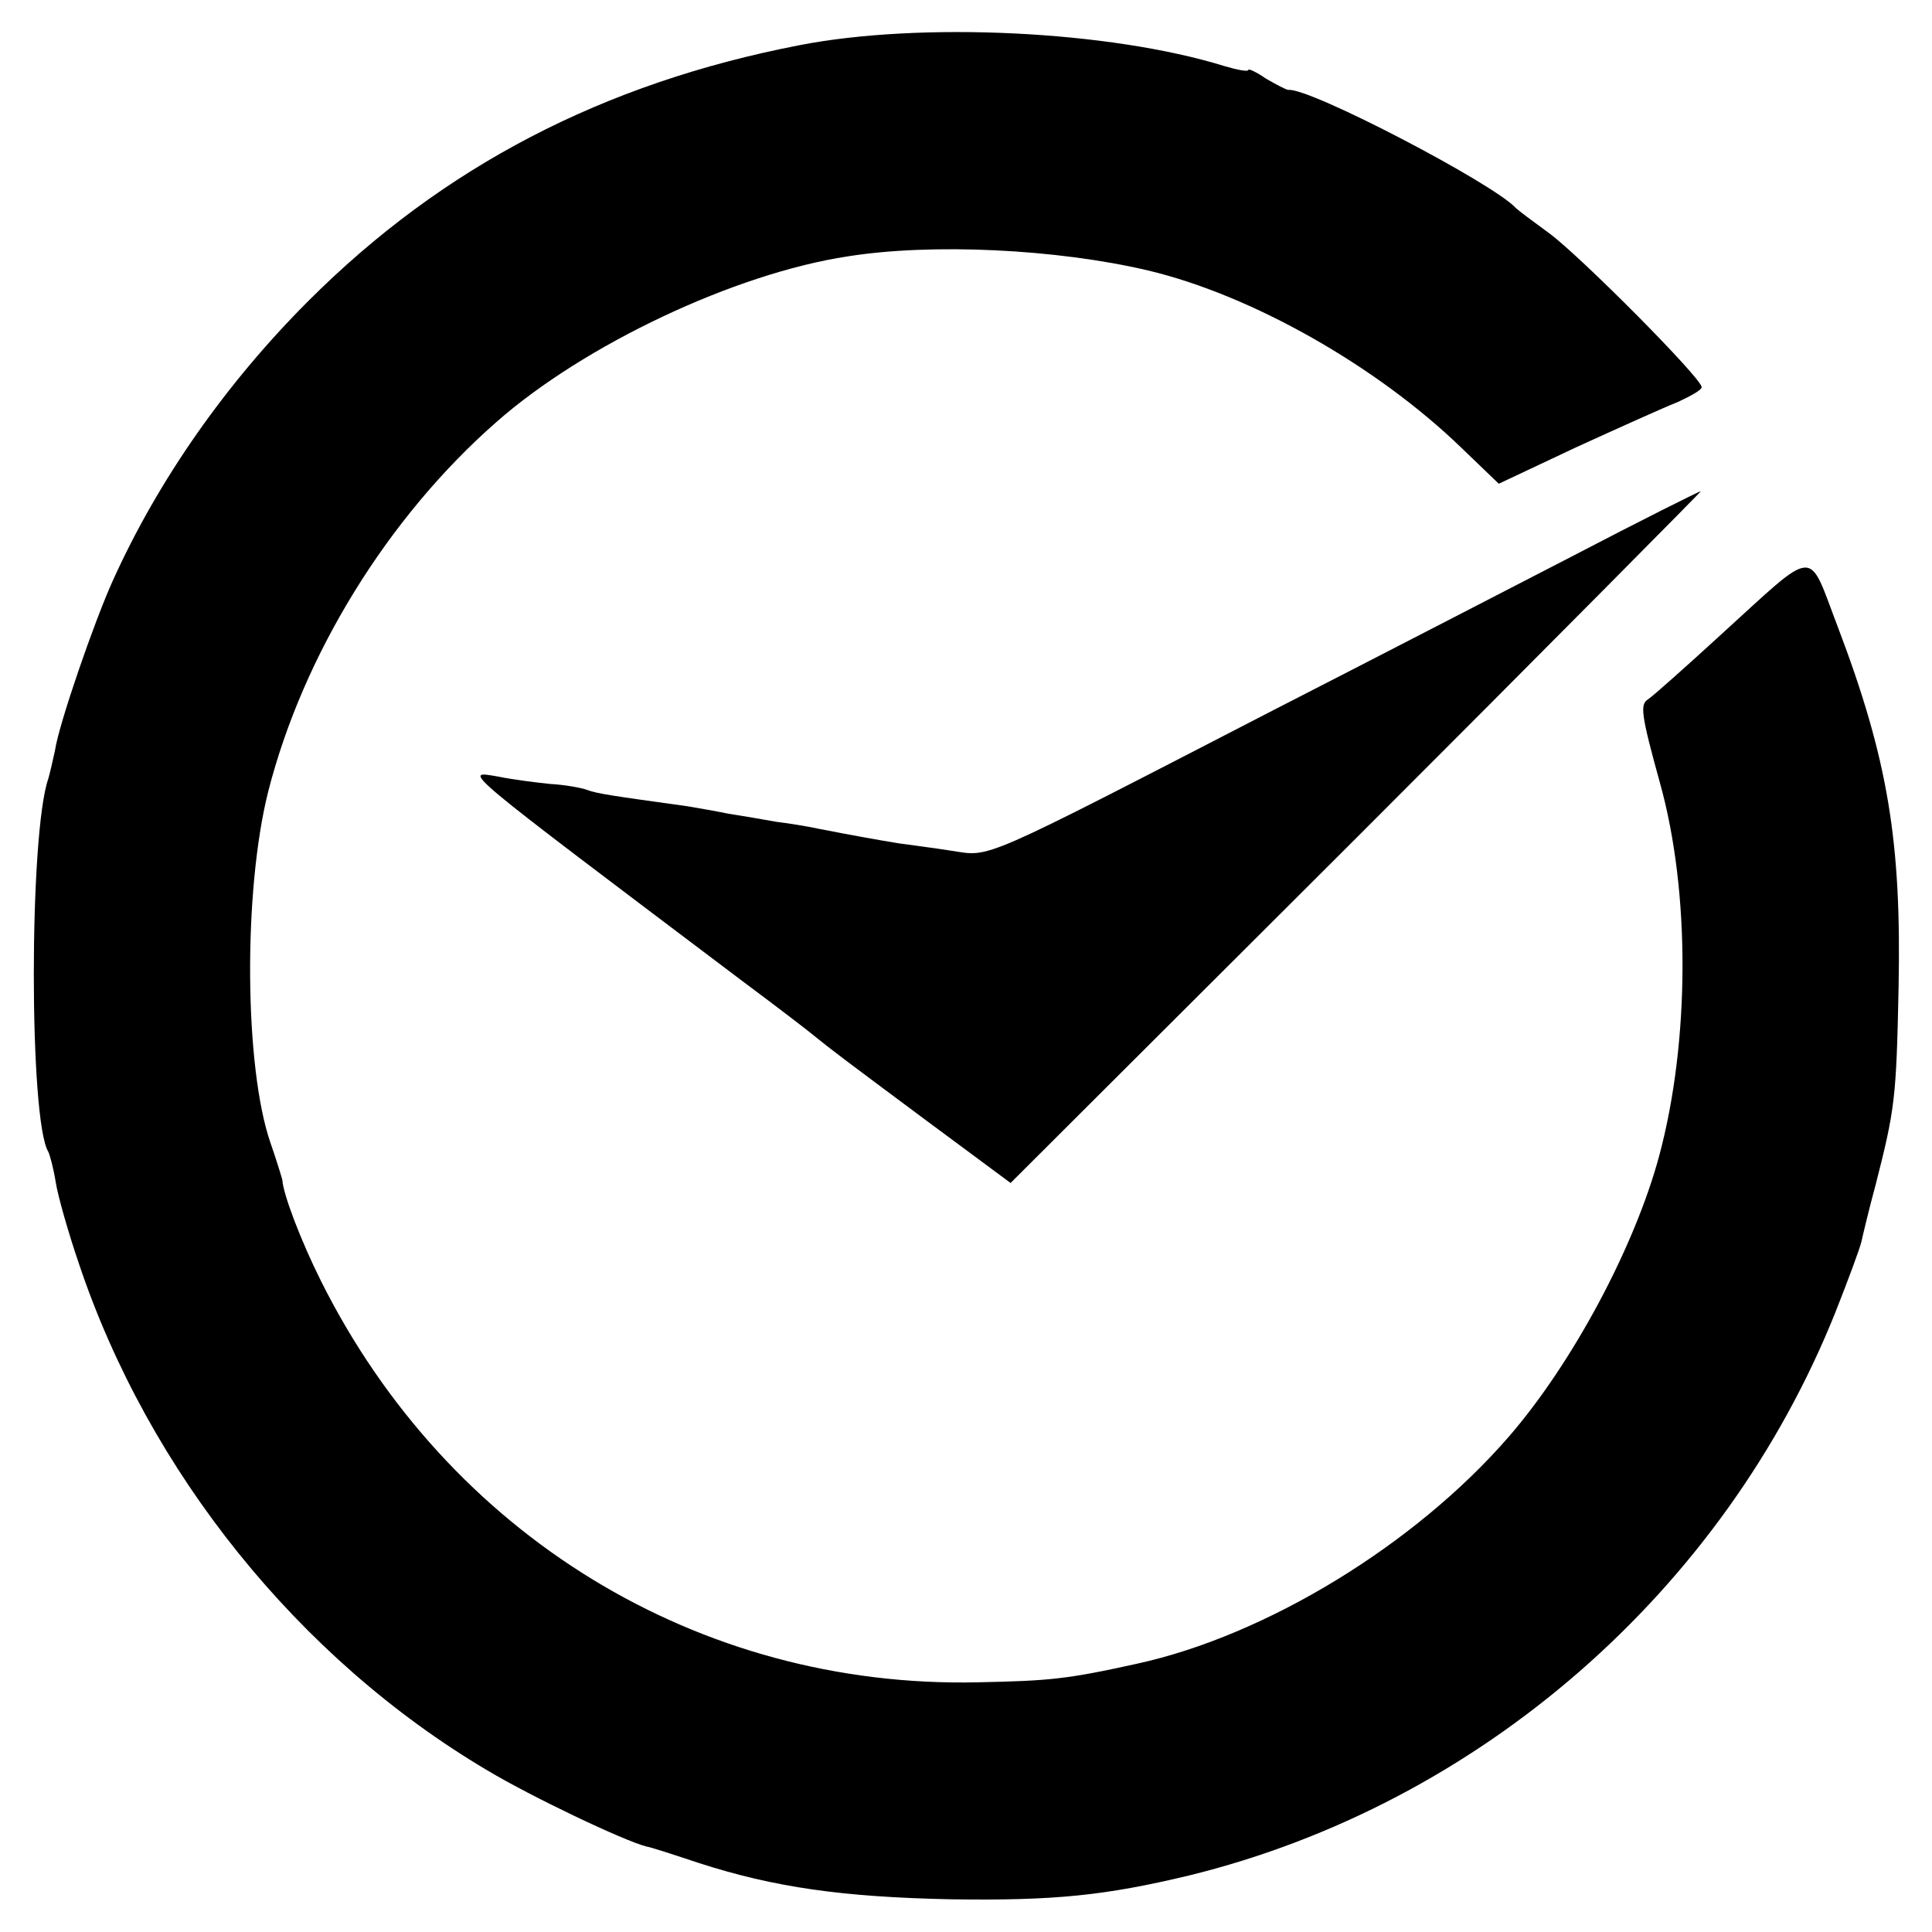 <?xml version="1.0" standalone="no"?>
<!DOCTYPE svg PUBLIC "-//W3C//DTD SVG 20010904//EN"
 "http://www.w3.org/TR/2001/REC-SVG-20010904/DTD/svg10.dtd">
<svg version="1.0" xmlns="http://www.w3.org/2000/svg"
 width="260pt" height="260pt" viewBox="0 0 260 260"
 preserveAspectRatio="xMidYMid meet">
<g transform="translate(0,260) scale(0.1,-0.1)"
fill="#000000" stroke="none">
<path d="M1075 2539 c-263 -51 -479 -163 -660 -344 -111 -111 -202 -241 -263
-376 -25 -55 -73 -194 -78 -229 -3 -14 -7 -31 -9 -38 -26 -74 -26 -460 0 -502
2 -4 7 -22 10 -41 3 -19 17 -68 31 -109 94 -281 296 -532 549 -682 60 -36 184
-95 215 -103 3 0 34 -10 70 -22 102 -33 194 -46 340 -49 139 -2 207 5 320 32
391 96 720 383 870 758 17 43 33 86 35 95 2 9 10 43 19 76 26 102 28 116 31
265 4 197 -14 308 -82 487 -41 107 -26 108 -158 -12 -48 -44 -92 -83 -97 -86
-11 -7 -10 -19 16 -113 41 -147 40 -348 -1 -501 -33 -123 -117 -280 -203 -379
-126 -145 -326 -267 -500 -305 -95 -21 -118 -23 -215 -25 -375 -8 -712 198
-883 540 -27 54 -51 117 -52 136 -1 4 -8 27 -16 50 -35 101 -37 338 -3 473 47
184 161 369 307 497 118 104 321 200 473 223 113 18 281 10 404 -19 139 -33
307 -128 421 -238 l51 -49 104 49 c57 26 119 54 137 61 17 8 32 16 32 20 0 12
-163 176 -205 207 -22 16 -42 31 -45 34 -30 33 -277 162 -306 159 -3 0 -16 7
-30 15 -13 9 -24 14 -24 12 0 -3 -15 0 -32 5 -155 48 -410 60 -573 28z"/>
<path d="M2115 1851 c-93 -48 -273 -141 -400 -206 -401 -207 -381 -198 -434
-190 -25 4 -57 8 -71 10 -25 4 -64 11 -110 20 -14 3 -38 7 -55 9 -16 3 -46 8
-65 11 -19 4 -44 8 -55 10 -101 14 -122 17 -135 22 -8 3 -31 7 -50 8 -19 2
-51 6 -70 10 -48 8 -57 16 330 -276 47 -35 90 -68 97 -74 21 -17 34 -27 151
-114 l112 -83 467 466 c256 256 464 466 462 465 -2 0 -80 -39 -174 -88z"/>
</g>
</svg>
